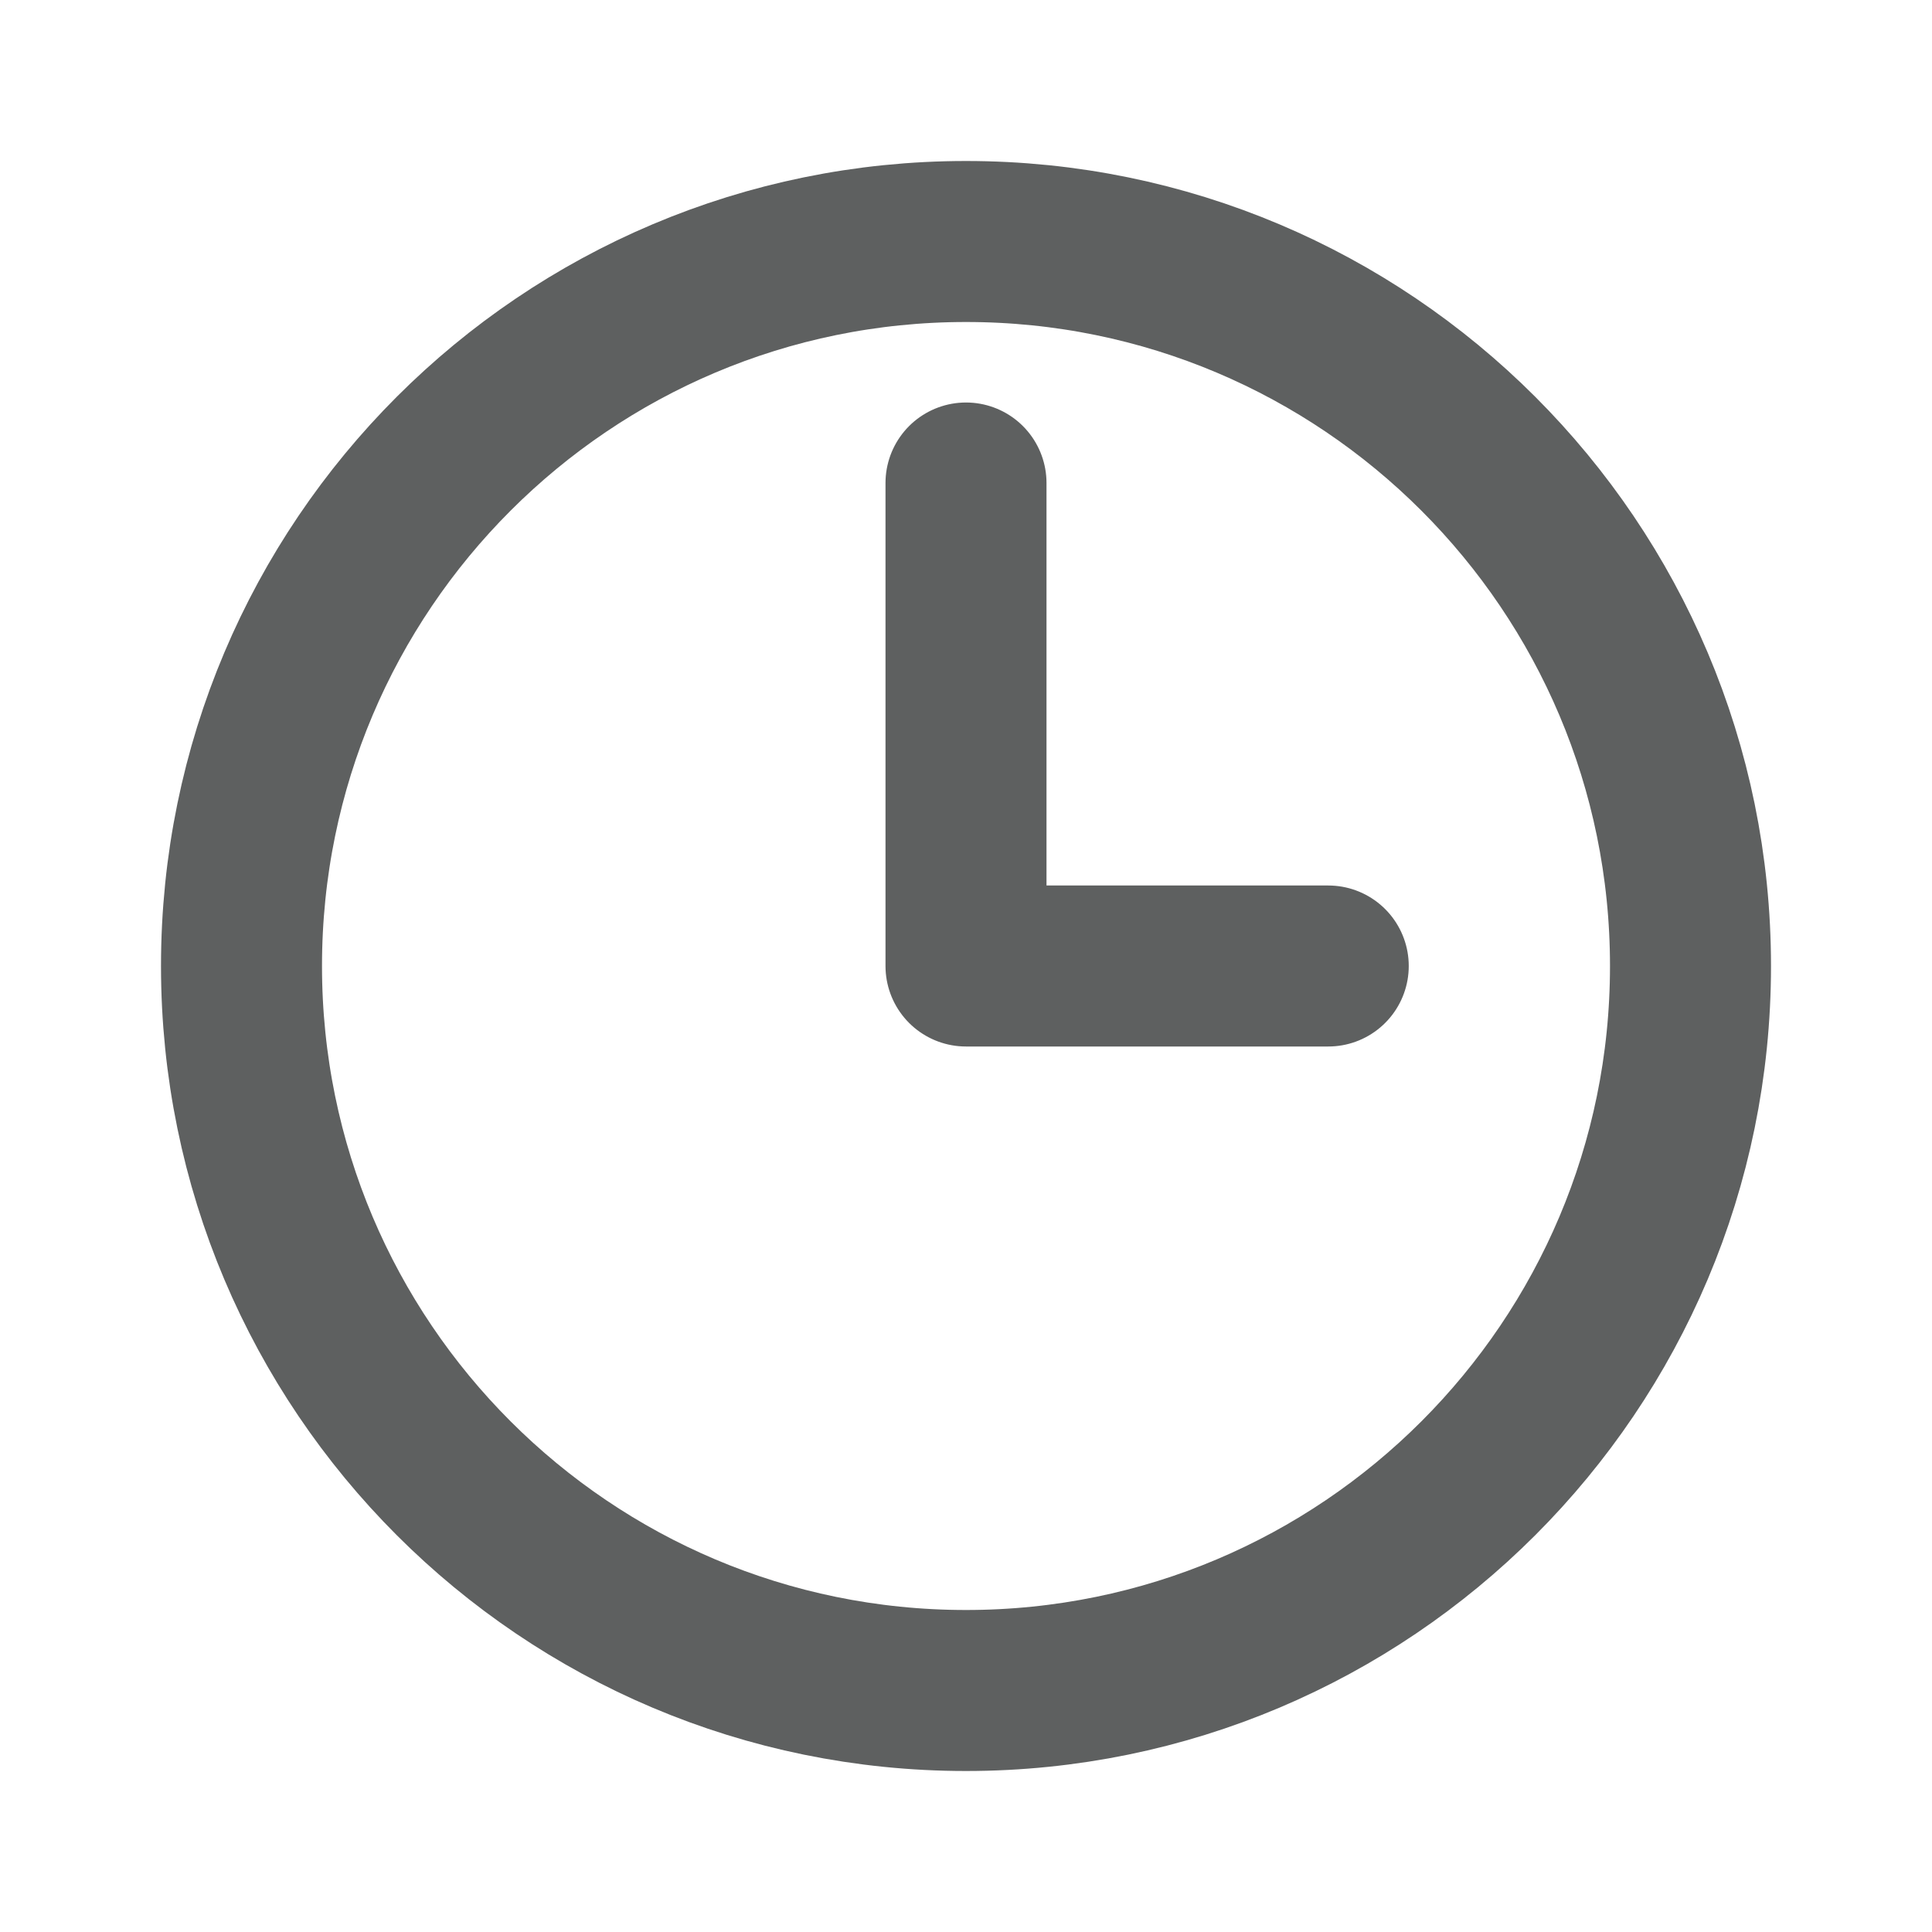 <svg width="18" height="18" viewBox="0 0 18 18" fill="none" xmlns="http://www.w3.org/2000/svg">
<path d="M9 4.5V9H12.375M15.75 9C15.75 12.728 12.728 15.75 9 15.75C5.272 15.75 2.25 12.728 2.25 9C2.25 5.272 5.272 2.25 9 2.25C12.728 2.25 15.75 5.272 15.75 9Z" stroke="#5E6060" stroke-width="1.5" stroke-linecap="round" stroke-linejoin="round"/>
</svg>
